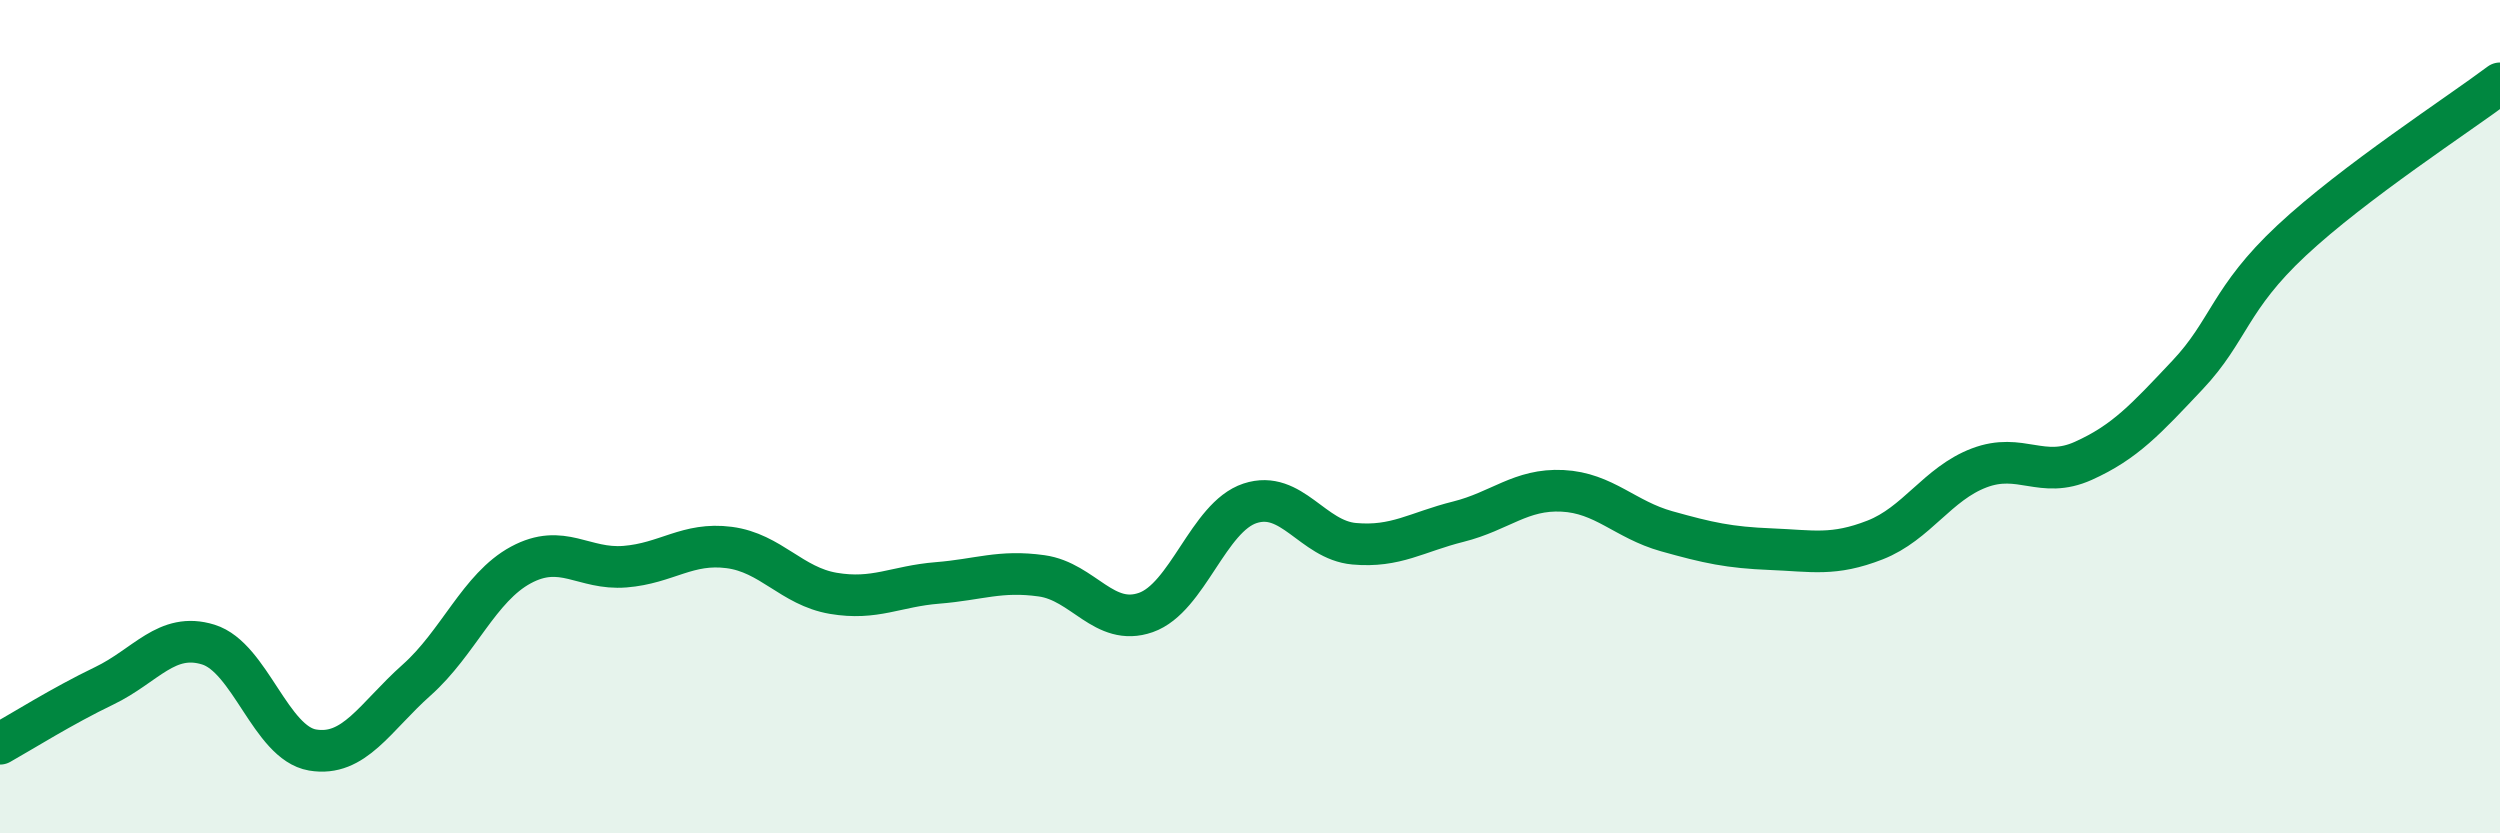 
    <svg width="60" height="20" viewBox="0 0 60 20" xmlns="http://www.w3.org/2000/svg">
      <path
        d="M 0,17.85 C 0.5,17.57 1.5,16.94 2.5,16.46 C 3.5,15.98 4,15.16 5,15.47 C 6,15.78 6.5,17.83 7.5,18 C 8.5,18.17 9,17.21 10,16.32 C 11,15.43 11.5,14.1 12.5,13.56 C 13.5,13.02 14,13.68 15,13.6 C 16,13.52 16.5,13.01 17.5,13.14 C 18.5,13.27 19,14.07 20,14.24 C 21,14.41 21.5,14.07 22.5,13.99 C 23.5,13.91 24,13.68 25,13.82 C 26,13.96 26.5,15.05 27.5,14.7 C 28.5,14.35 29,12.41 30,12.08 C 31,11.75 31.5,12.96 32.5,13.05 C 33.5,13.14 34,12.77 35,12.52 C 36,12.27 36.5,11.73 37.5,11.78 C 38.5,11.83 39,12.47 40,12.75 C 41,13.03 41.5,13.14 42.5,13.18 C 43.5,13.22 44,13.35 45,12.96 C 46,12.57 46.5,11.61 47.5,11.23 C 48.5,10.85 49,11.51 50,11.06 C 51,10.61 51.5,10.06 52.5,9 C 53.5,7.94 53.5,7.17 55,5.77 C 56.5,4.37 59,2.75 60,2L60 20L0 20Z"
        fill="#008740"
        opacity="0.1"
        stroke-linecap="round"
        stroke-linejoin="round"
      />
      <path
        d="M 0,17.85 C 0.5,17.57 1.5,16.94 2.5,16.46 C 3.5,15.98 4,15.16 5,15.47 C 6,15.78 6.5,17.83 7.5,18 C 8.5,18.17 9,17.21 10,16.32 C 11,15.43 11.5,14.1 12.5,13.56 C 13.5,13.02 14,13.68 15,13.6 C 16,13.52 16.5,13.01 17.5,13.14 C 18.5,13.27 19,14.07 20,14.24 C 21,14.41 21.5,14.07 22.5,13.99 C 23.5,13.91 24,13.68 25,13.82 C 26,13.96 26.5,15.05 27.5,14.7 C 28.5,14.35 29,12.41 30,12.08 C 31,11.75 31.5,12.96 32.5,13.05 C 33.5,13.14 34,12.77 35,12.52 C 36,12.27 36.5,11.73 37.5,11.78 C 38.5,11.83 39,12.47 40,12.75 C 41,13.03 41.5,13.14 42.5,13.18 C 43.5,13.22 44,13.35 45,12.96 C 46,12.57 46.5,11.61 47.5,11.23 C 48.5,10.85 49,11.51 50,11.06 C 51,10.61 51.5,10.06 52.5,9 C 53.5,7.94 53.5,7.17 55,5.77 C 56.5,4.37 59,2.75 60,2"
        stroke="#008740"
        stroke-width="1"
        fill="none"
        stroke-linecap="round"
        stroke-linejoin="round"
      />
    </svg>
  